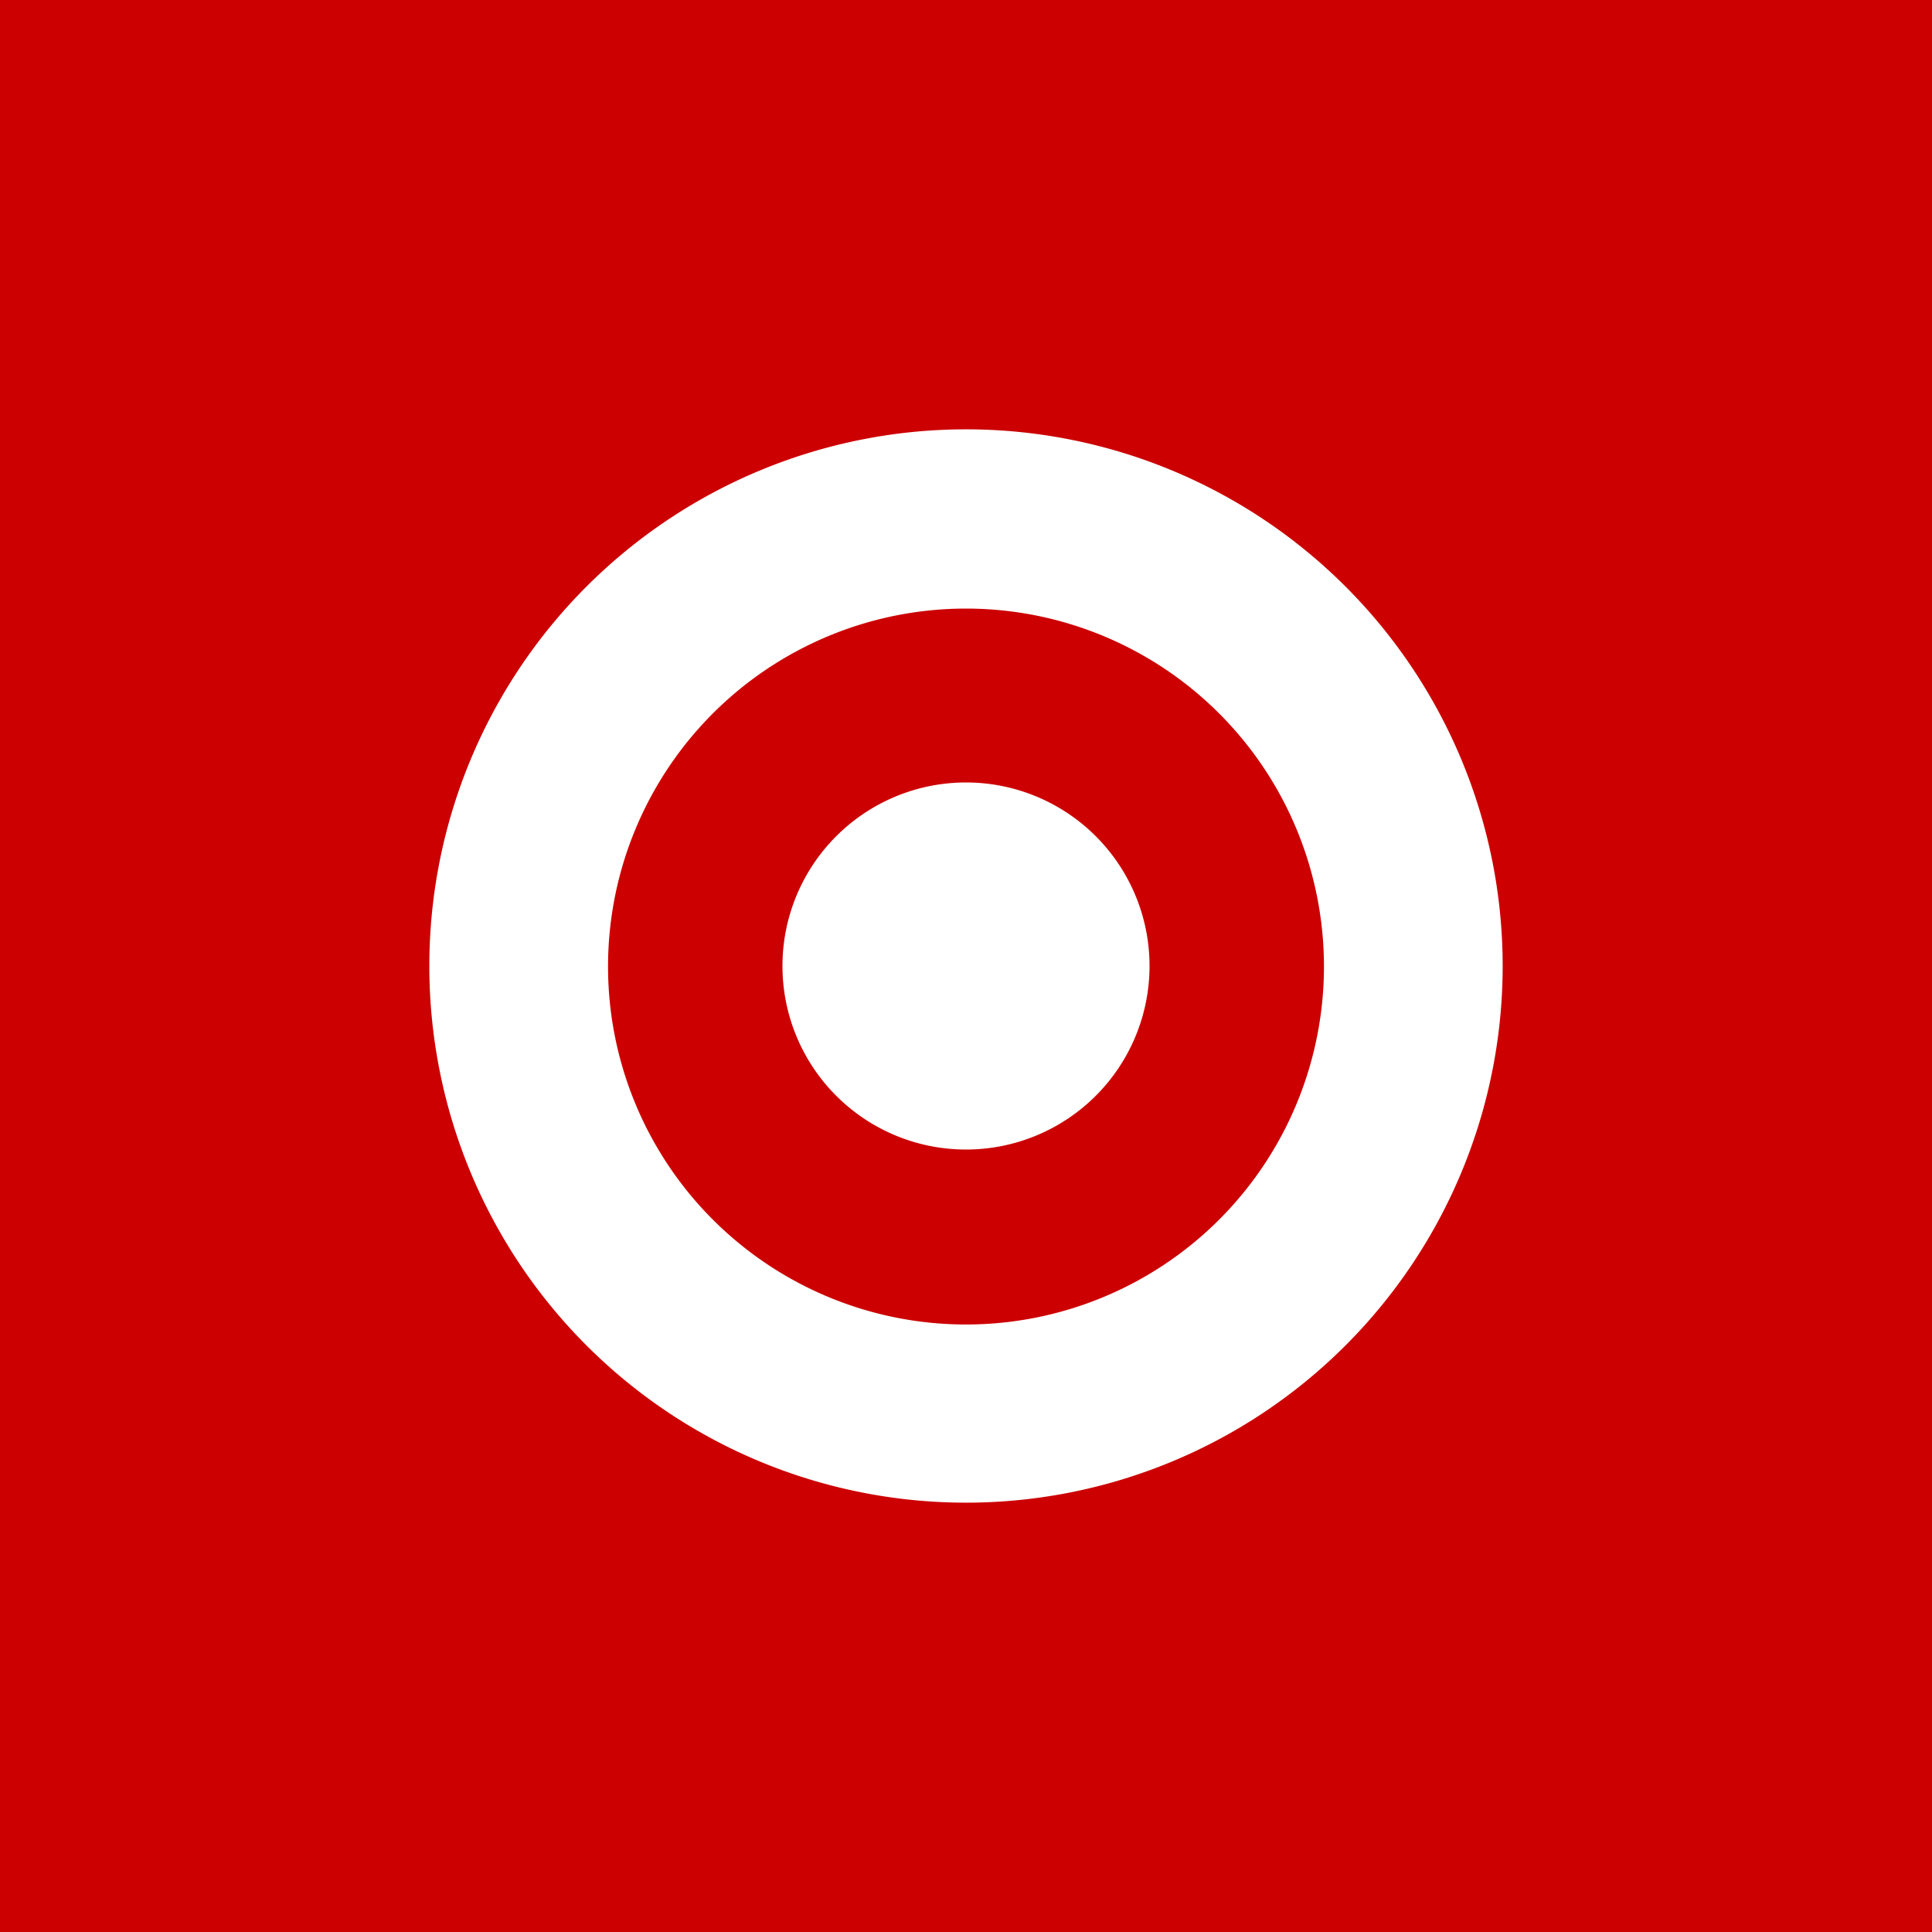 <!-- by TradingView --><svg width="18" height="18" viewBox="0 0 18 18" xmlns="http://www.w3.org/2000/svg"><path fill="#C00" d="M0 0h18v18H0z"/><path d="M9 12.34a3.33 3.33 0 1 1 0-6.67 3.33 3.33 0 0 1 0 6.67ZM9 4a5 5 0 1 0 0 10A5 5 0 0 0 9 4Z" fill="#fff"/><path d="M9 7.29a1.71 1.71 0 1 0 0 3.42 1.71 1.71 0 0 0 0-3.42Z" fill="#fff"/></svg>